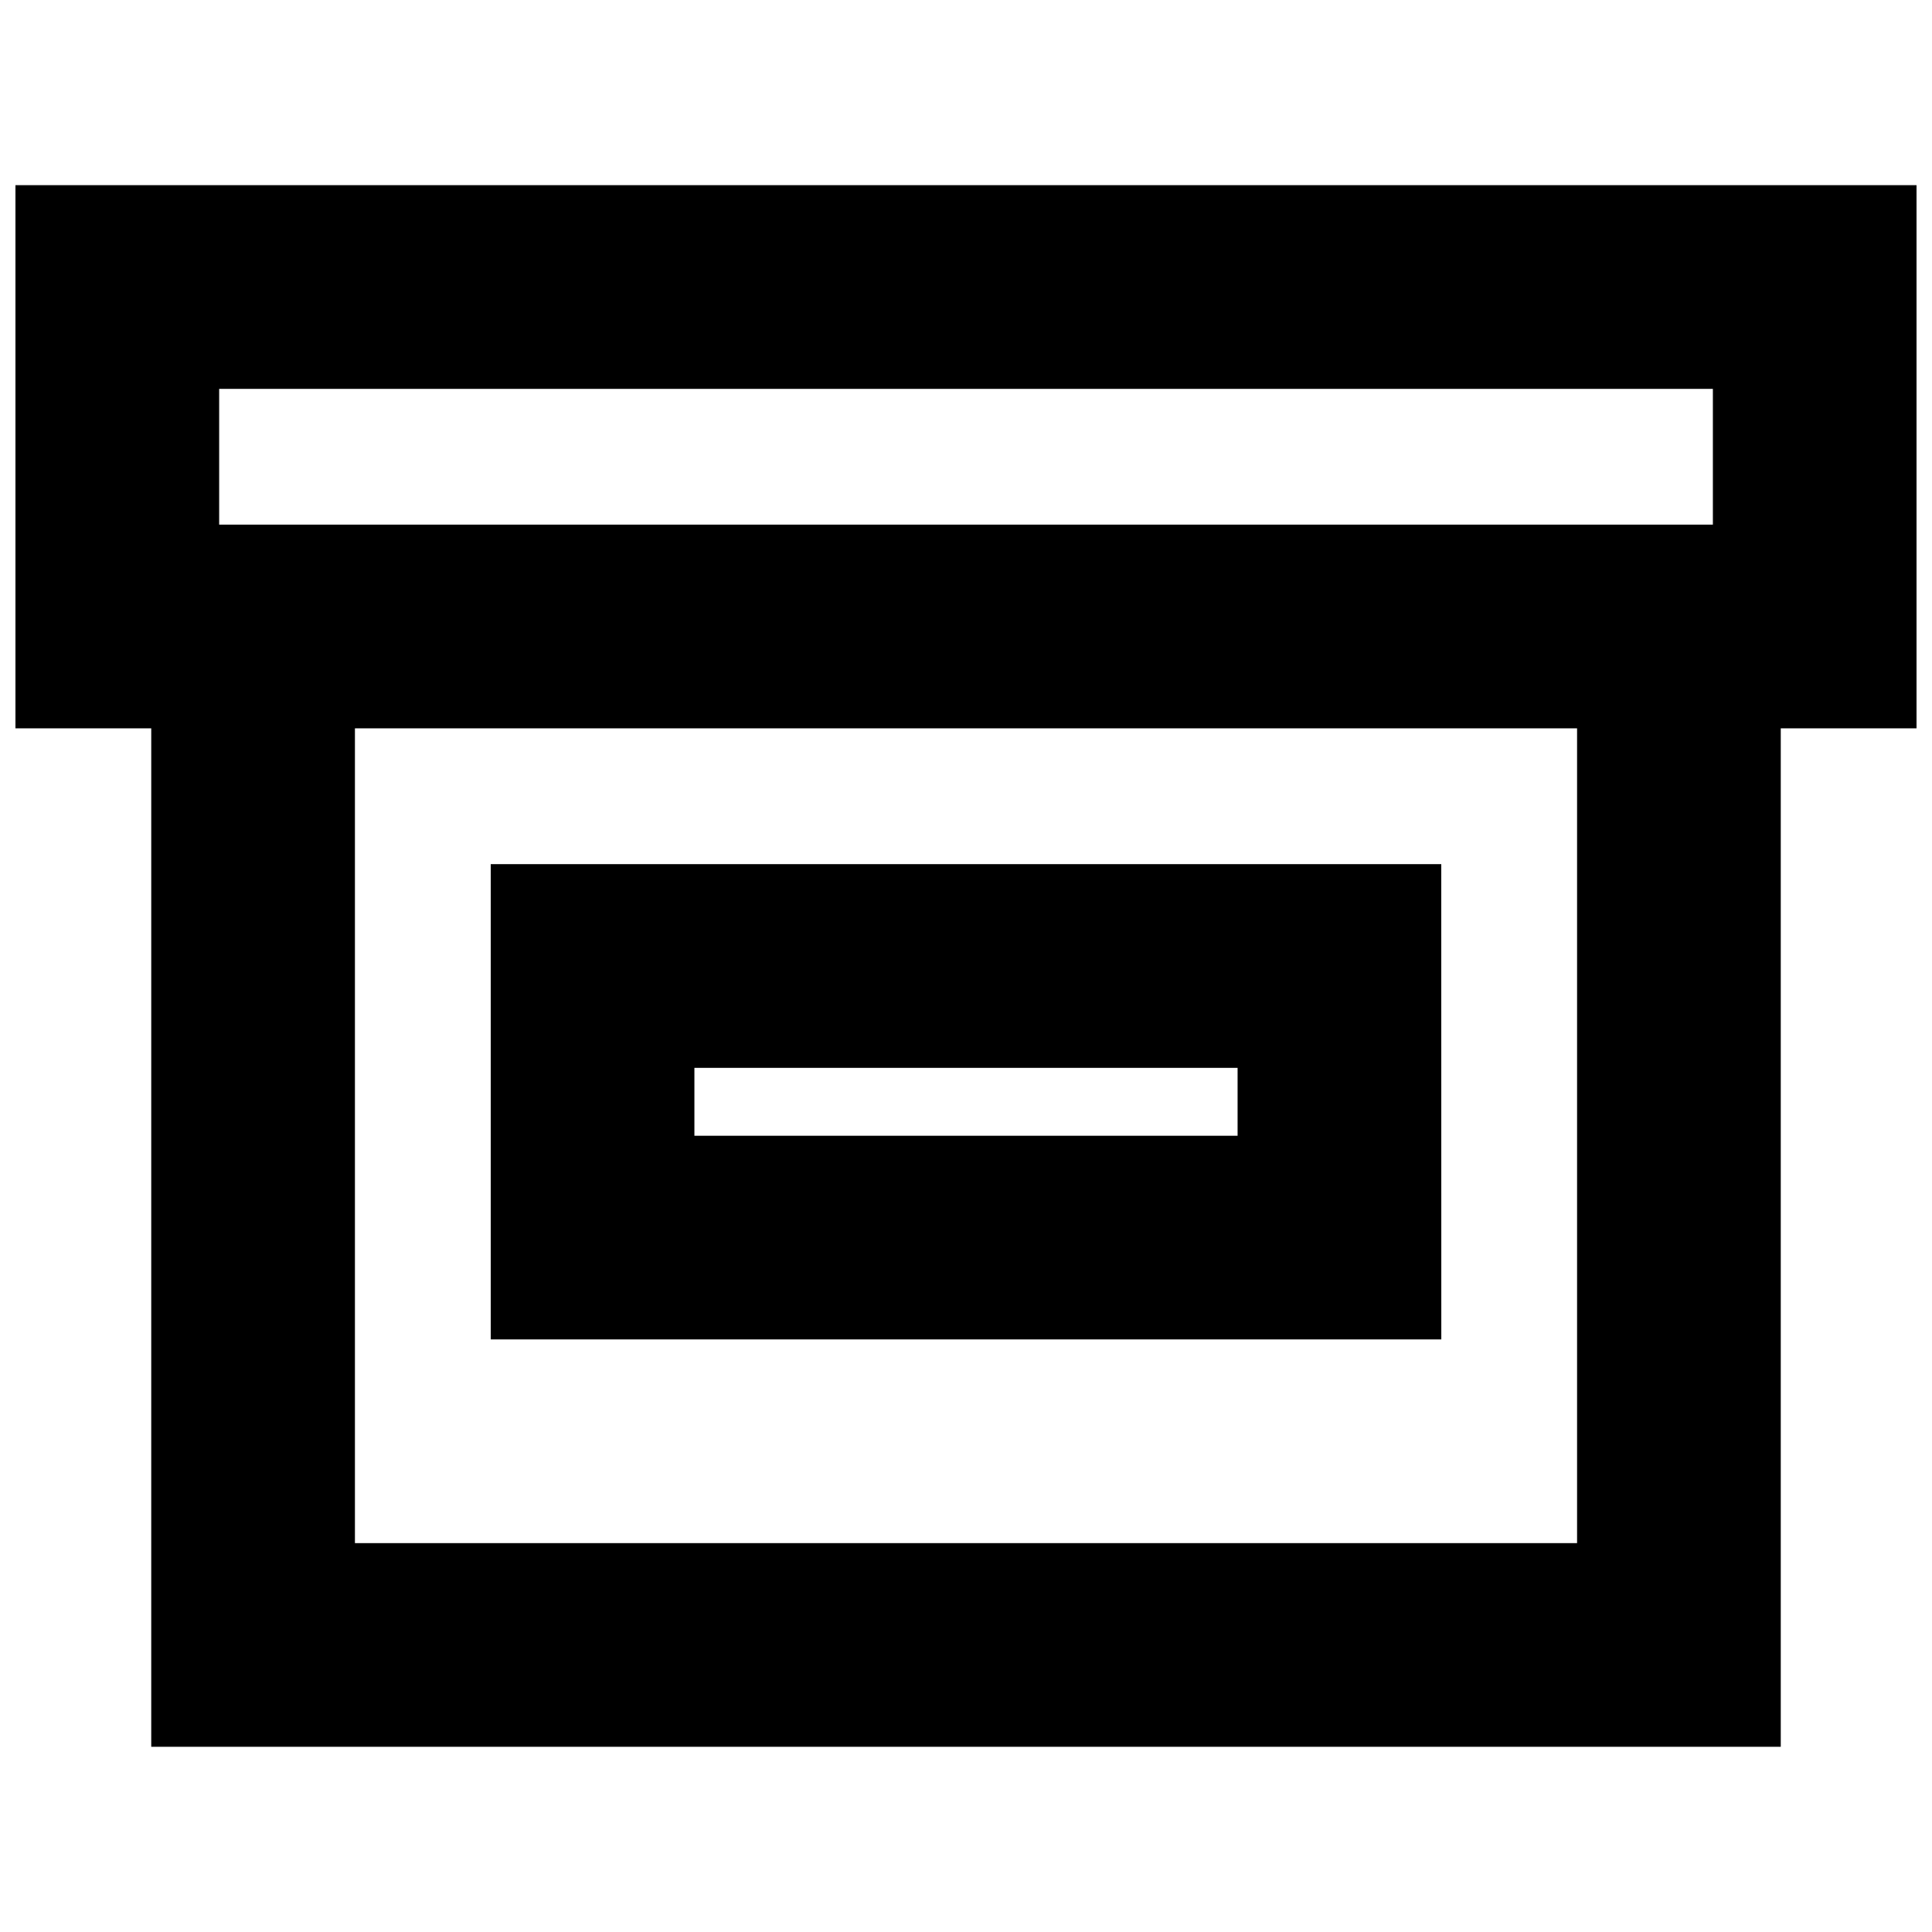 <?xml version="1.0" encoding="UTF-8"?>
<!-- Uploaded to: ICON Repo, www.svgrepo.com, Generator: ICON Repo Mixer Tools -->
<svg width="800px" height="800px" version="1.1" viewBox="144 144 512 512" xmlns="http://www.w3.org/2000/svg">
 <defs>
  <clipPath id="a">
   <path d="m148.09 193h503.81v414h-503.81z"/>
  </clipPath>
 </defs>
 <g clip-path="url(#a)">
  <path d="m184.08 606.92h431.84v-269.9h35.988l-0.004-143.95h-503.81v143.95h35.988zm377.86-53.98h-323.88v-215.92h323.88zm-359.86-305.89h395.85v35.988h-395.85z"/>
 </g>
 <path d="m525.95 373.01h-251.9v125.95h251.91zm-53.977 71.973h-143.95v-17.992h143.95z"/>
</svg>
